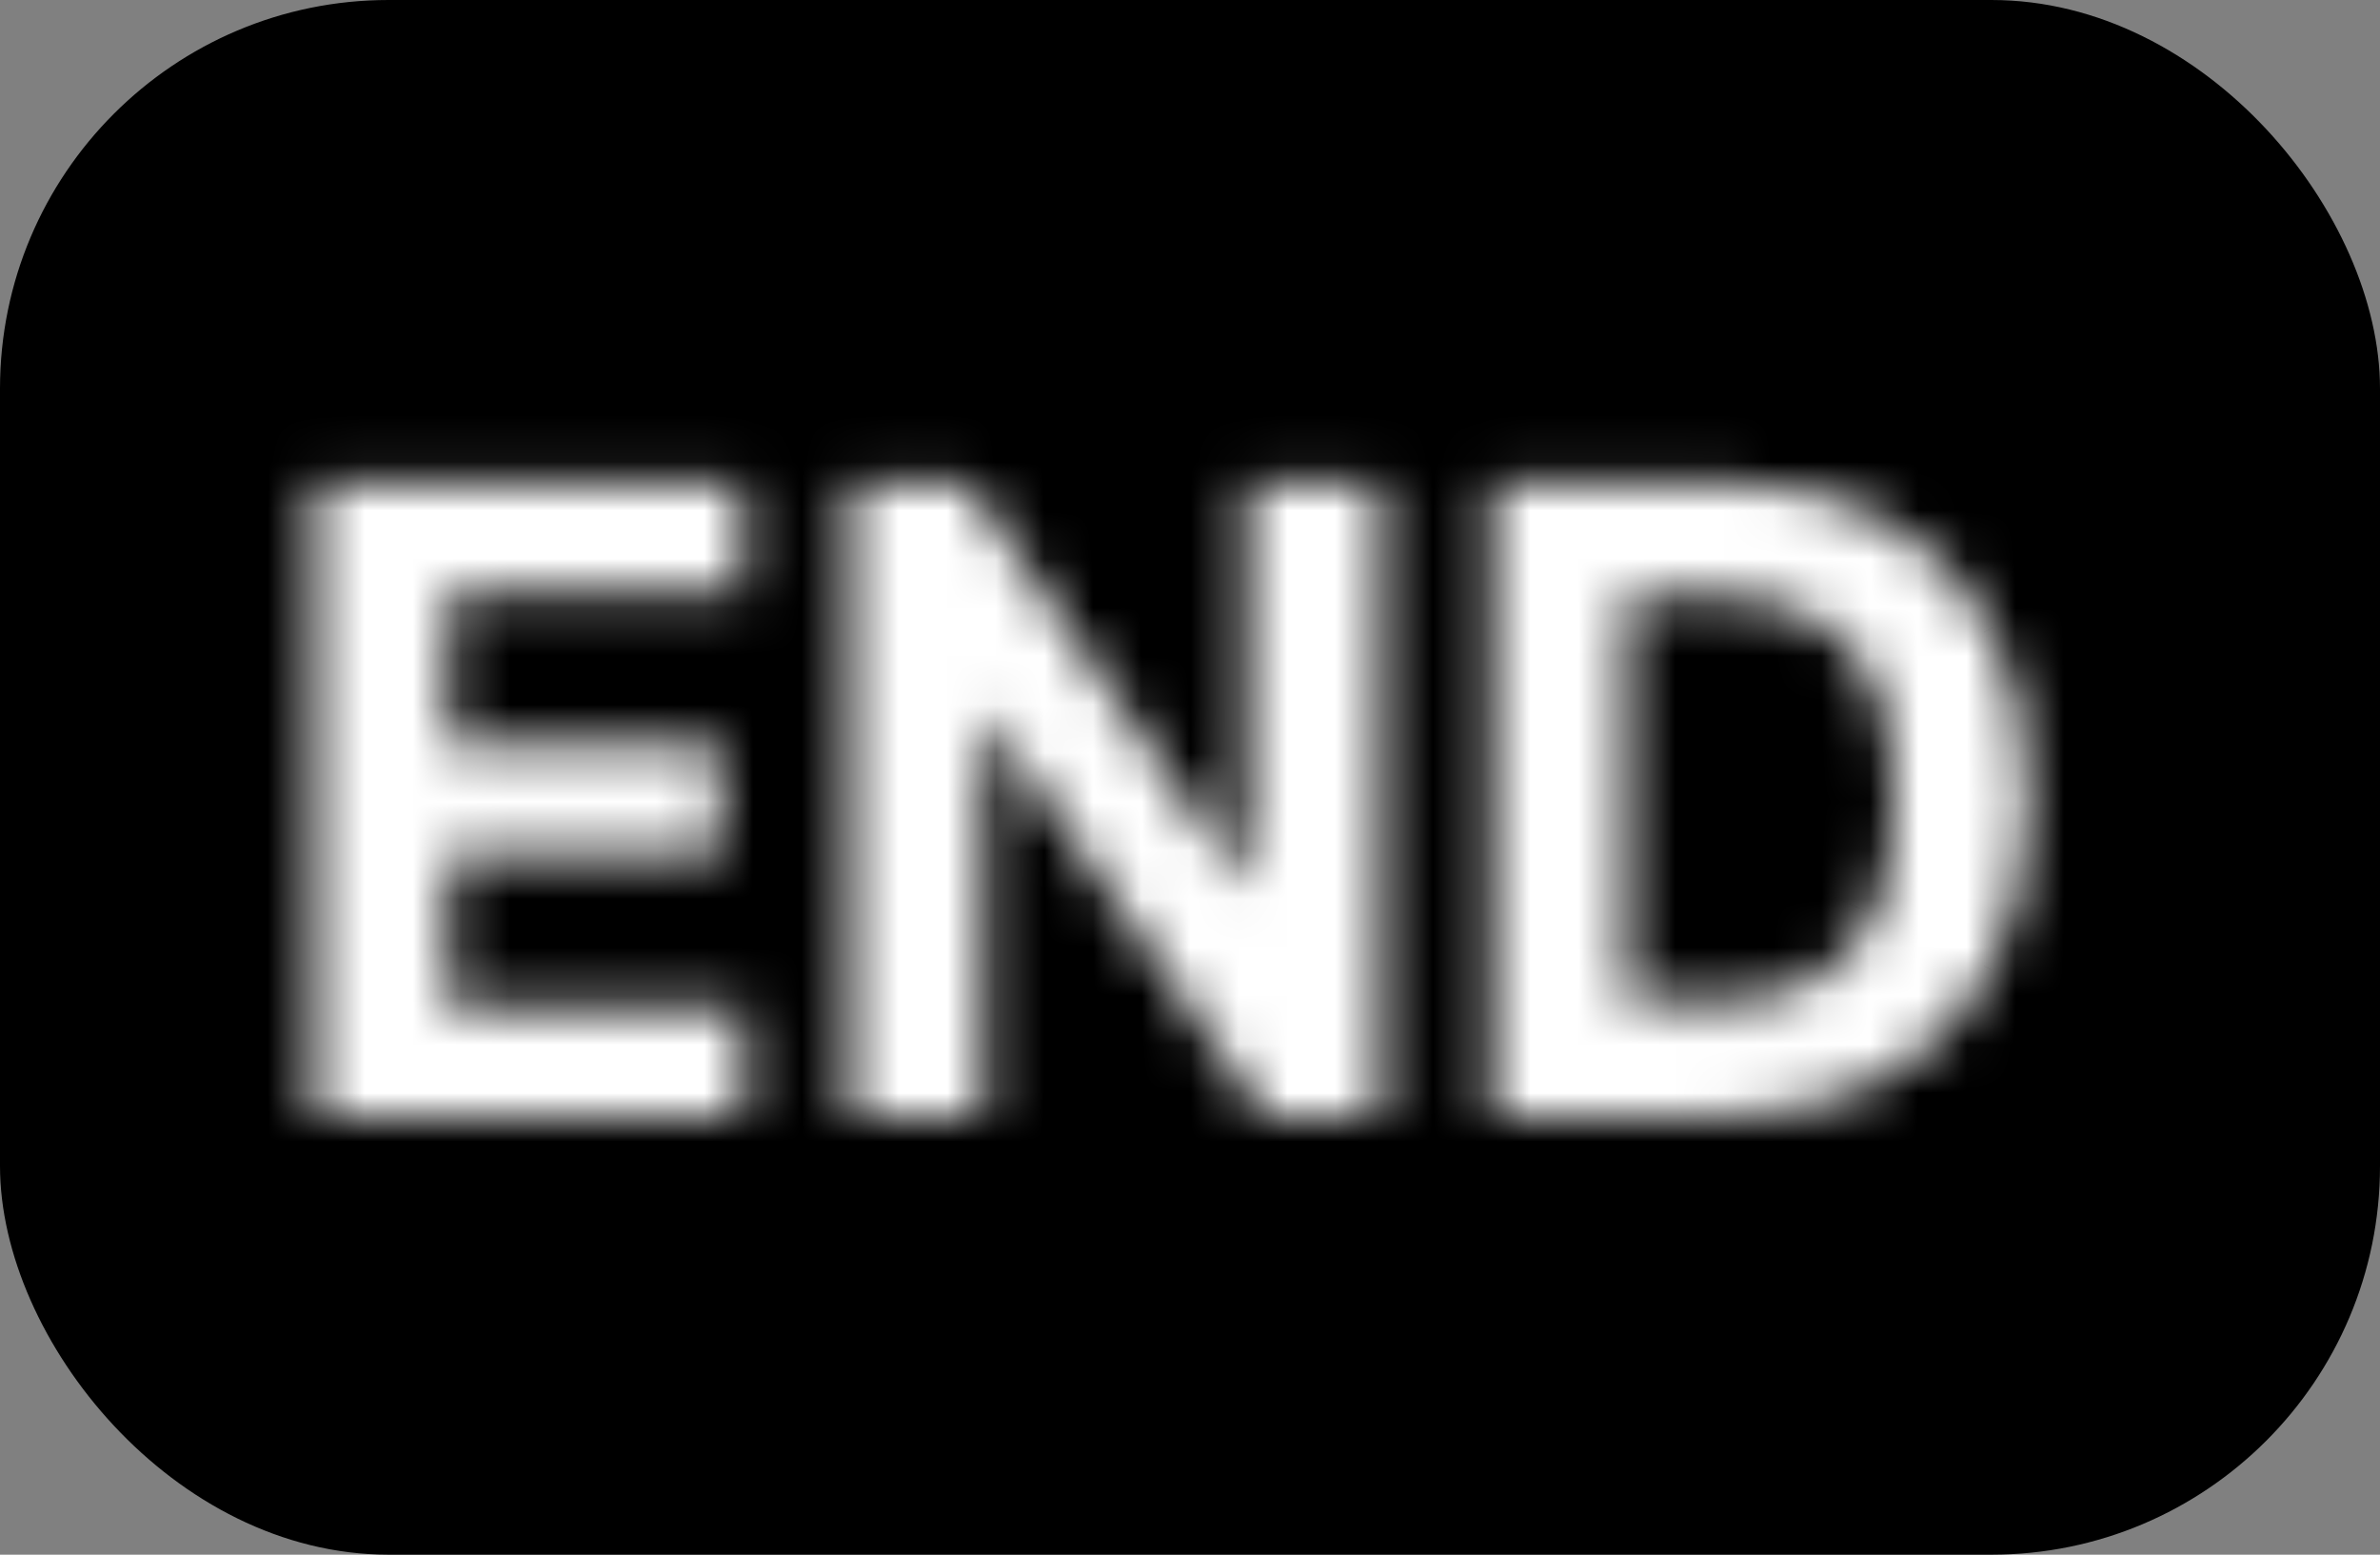 <svg width="49" height="32" viewBox="0 0 49 32" fill="none" xmlns="http://www.w3.org/2000/svg">
<rect x="0" y="0" width="49" height="32" fill="#808080" stroke="none"/>
<g clip-path="url(#clip0_202_38)">
<rect width="49" height="32" rx="8" fill="black"/>
<mask id="path-2-inside-1_202_38" fill="white">
<path d="M6.461 23V9.909H15.282V12.191H9.229V15.31H14.828V17.592H9.229V20.718H15.308V23H6.461ZM28.432 9.909V23H26.041L20.346 14.761H20.25V23H17.483V9.909H19.912L25.562 18.142H25.677V9.909H28.432ZM35.359 23H30.719V9.909H35.398C36.715 9.909 37.848 10.171 38.798 10.695C39.749 11.215 40.48 11.963 40.991 12.939C41.507 13.915 41.764 15.082 41.764 16.442C41.764 17.805 41.507 18.977 40.991 19.957C40.48 20.938 39.744 21.69 38.786 22.214C37.831 22.738 36.689 23 35.359 23ZM33.487 20.629H35.244C36.063 20.629 36.751 20.484 37.309 20.194C37.871 19.9 38.293 19.446 38.575 18.832C38.86 18.215 39.003 17.418 39.003 16.442C39.003 15.474 38.86 14.684 38.575 14.07C38.293 13.457 37.874 13.005 37.315 12.715C36.757 12.425 36.069 12.28 35.251 12.28H33.487V20.629Z"/>
</mask>
<path d="M6.461 23H3.961V25.5H6.461V23ZM6.461 9.909V7.409H3.961V9.909H6.461ZM15.282 9.909H17.782V7.409H15.282V9.909ZM15.282 12.191V14.691H17.782V12.191H15.282ZM9.229 12.191V9.691H6.729V12.191H9.229ZM9.229 15.31H6.729V17.81H9.229V15.31ZM14.828 15.31H17.328V12.81H14.828V15.31ZM14.828 17.592V20.092H17.328V17.592H14.828ZM9.229 17.592V15.092H6.729V17.592H9.229ZM9.229 20.718H6.729V23.218H9.229V20.718ZM15.308 20.718H17.808V18.218H15.308V20.718ZM15.308 23V25.5H17.808V23H15.308ZM8.961 23V9.909H3.961V23H8.961ZM6.461 12.409H15.282V7.409H6.461V12.409ZM12.782 9.909V12.191H17.782V9.909H12.782ZM15.282 9.691H9.229V14.691H15.282V9.691ZM6.729 12.191V15.31H11.729V12.191H6.729ZM9.229 17.81H14.828V12.81H9.229V17.81ZM12.328 15.31V17.592H17.328V15.31H12.328ZM14.828 15.092H9.229V20.092H14.828V15.092ZM6.729 17.592V20.718H11.729V17.592H6.729ZM9.229 23.218H15.308V18.218H9.229V23.218ZM12.808 20.718V23H17.808V20.718H12.808ZM15.308 20.5H6.461V25.5H15.308V20.5ZM28.432 9.909H30.932V7.409H28.432V9.909ZM28.432 23V25.5H30.932V23H28.432ZM26.041 23L23.985 24.422L24.73 25.5H26.041V23ZM20.346 14.761L22.403 13.339L21.657 12.261H20.346V14.761ZM20.25 14.761V12.261H17.75V14.761H20.25ZM20.25 23V25.5H22.75V23H20.25ZM17.483 23H14.982V25.5H17.483V23ZM17.483 9.909V7.409H14.982V9.909H17.483ZM19.912 9.909L21.973 8.494L21.228 7.409H19.912V9.909ZM25.562 18.142L23.501 19.557L24.246 20.642H25.562V18.142ZM25.677 18.142V20.642H28.177V18.142H25.677ZM25.677 9.909V7.409H23.177V9.909H25.677ZM25.932 9.909V23H30.932V9.909H25.932ZM28.432 20.5H26.041V25.5H28.432V20.5ZM28.098 21.578L22.403 13.339L18.29 16.182L23.985 24.422L28.098 21.578ZM20.346 12.261H20.25V17.261H20.346V12.261ZM17.75 14.761V23H22.75V14.761H17.75ZM20.25 20.5H17.483V25.5H20.25V20.5ZM19.983 23V9.909H14.982V23H19.983ZM17.483 12.409H19.912V7.409H17.483V12.409ZM17.85 11.324L23.501 19.557L27.623 16.727L21.973 8.494L17.85 11.324ZM25.562 20.642H25.677V15.642H25.562V20.642ZM28.177 18.142V9.909H23.177V18.142H28.177ZM25.677 12.409H28.432V7.409H25.677V12.409ZM30.719 23H28.219V25.5H30.719V23ZM30.719 9.909V7.409H28.219V9.909H30.719ZM38.798 10.695L37.591 12.884L37.599 12.889L38.798 10.695ZM40.991 12.939L38.776 14.099L38.78 14.107L40.991 12.939ZM40.991 19.957L38.778 18.793L38.774 18.801L40.991 19.957ZM38.786 22.214L37.586 20.02L37.582 20.022L38.786 22.214ZM33.487 20.629H30.987V23.129H33.487V20.629ZM37.309 20.194L38.461 22.413L38.467 22.41L37.309 20.194ZM38.575 18.832L36.305 17.784L36.302 17.791L38.575 18.832ZM38.575 14.07L36.302 15.112L36.305 15.118L36.308 15.125L38.575 14.07ZM37.315 12.715L38.467 10.496L38.467 10.496L37.315 12.715ZM33.487 12.28V9.781H30.987V12.28H33.487ZM35.359 20.5H30.719V25.5H35.359V20.5ZM33.219 23V9.909H28.219V23H33.219ZM30.719 12.409H35.398V7.409H30.719V12.409ZM35.398 12.409C36.382 12.409 37.082 12.604 37.591 12.884L40.006 8.506C38.615 7.739 37.047 7.409 35.398 7.409V12.409ZM37.599 12.889C38.108 13.168 38.49 13.552 38.776 14.099L43.205 11.778C42.469 10.374 41.389 9.263 39.998 8.502L37.599 12.889ZM38.78 14.107C39.067 14.649 39.264 15.396 39.264 16.442H44.264C44.264 14.768 43.946 13.181 43.201 11.771L38.78 14.107ZM39.264 16.442C39.264 17.492 39.066 18.246 38.778 18.793L43.203 21.121C43.947 19.709 44.264 18.119 44.264 16.442H39.264ZM38.774 18.801C38.489 19.348 38.106 19.736 37.586 20.02L39.985 24.407C41.383 23.643 42.47 22.527 43.207 21.114L38.774 18.801ZM37.582 20.022C37.07 20.304 36.361 20.5 35.359 20.5V25.5C37.018 25.5 38.593 25.172 39.989 24.405L37.582 20.022ZM33.487 23.129H35.244V18.129H33.487V23.129ZM35.244 23.129C36.347 23.129 37.456 22.934 38.461 22.413L36.157 17.975C36.046 18.033 35.778 18.129 35.244 18.129V23.129ZM38.467 22.41C39.553 21.842 40.351 20.957 40.847 19.874L36.302 17.791C36.236 17.934 36.19 17.958 36.151 17.978L38.467 22.41ZM40.844 19.881C41.333 18.824 41.503 17.634 41.503 16.442H36.503C36.503 17.201 36.388 17.605 36.305 17.784L40.844 19.881ZM41.503 16.442C41.503 15.255 41.332 14.07 40.841 13.016L36.308 15.125C36.389 15.298 36.503 15.694 36.503 16.442H41.503ZM40.847 13.029C40.352 11.948 39.557 11.062 38.467 10.496L36.164 14.934C36.19 14.948 36.235 14.965 36.302 15.112L40.847 13.029ZM38.467 10.496C37.462 9.975 36.353 9.781 35.251 9.781V14.78C35.785 14.78 36.052 14.876 36.164 14.934L38.467 10.496ZM35.251 9.781H33.487V14.78H35.251V9.781ZM30.987 12.28V20.629H35.987V12.28H30.987Z" fill="white" mask="url(#path-2-inside-1_202_38)"/>
</g>
<defs>
<clipPath id="clip0_202_38">
<rect width="49" height="32" fill="white"/>
</clipPath>
</defs>
</svg>
